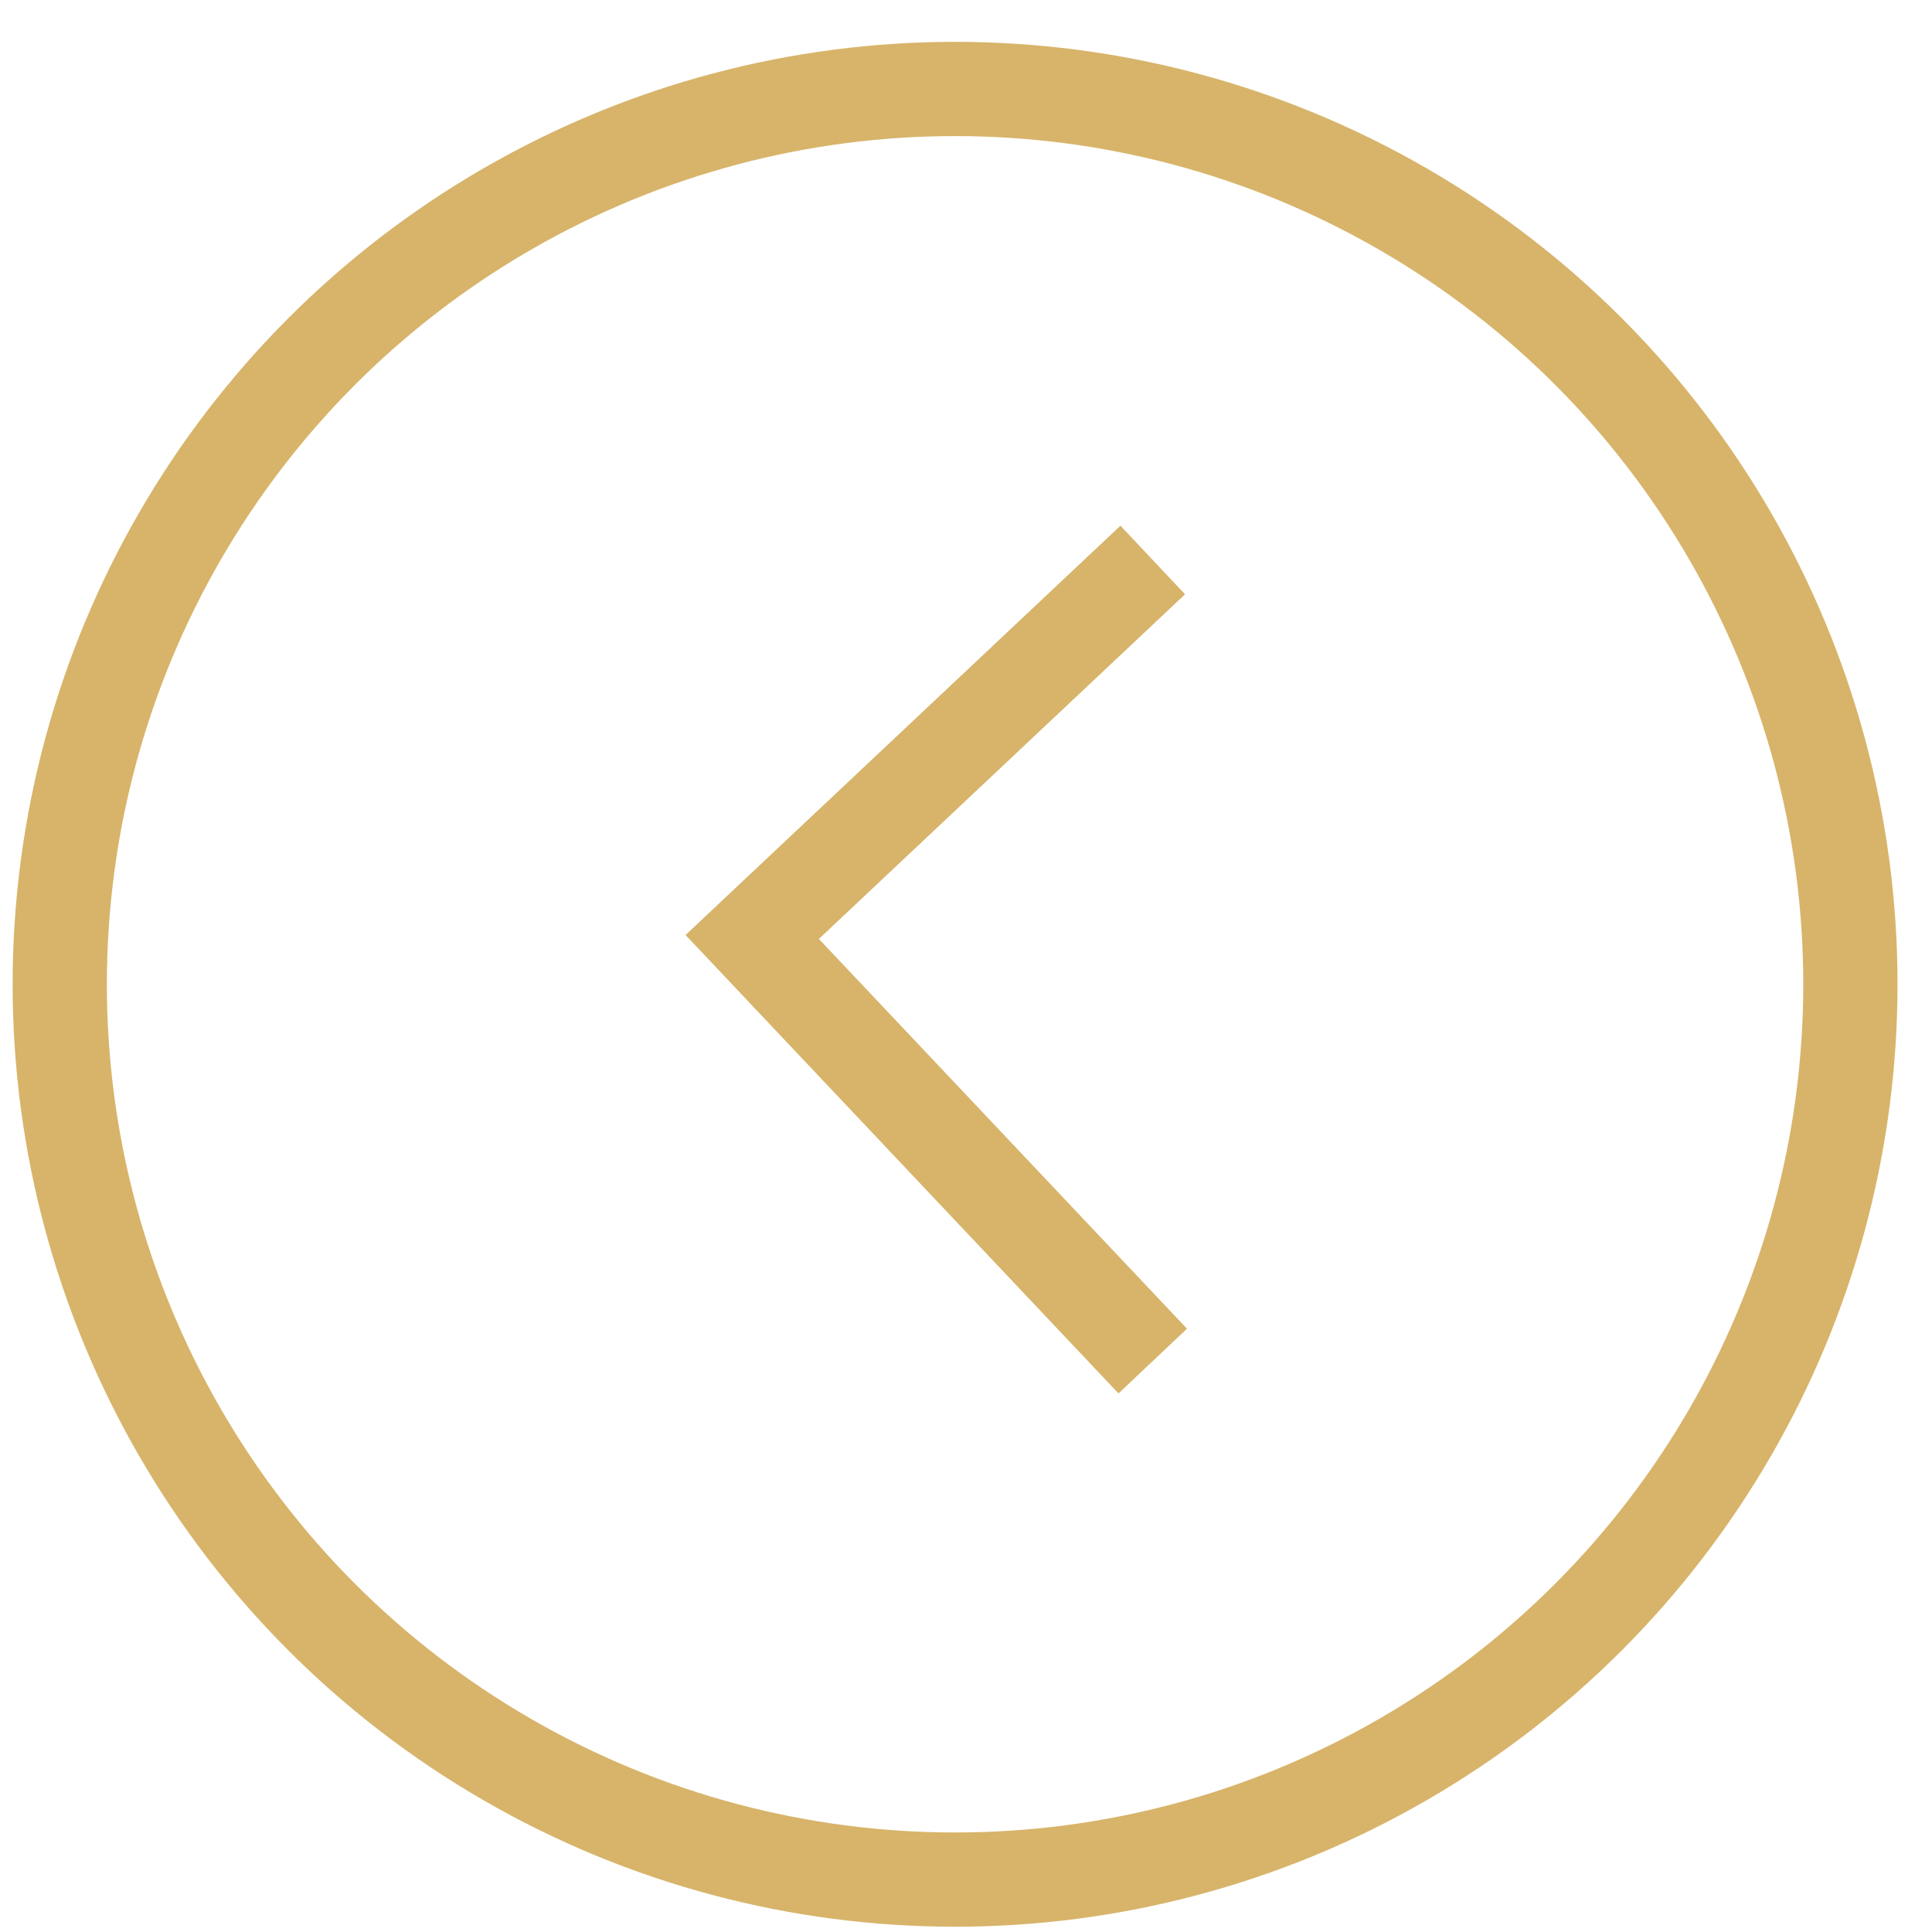 <?xml version="1.0" encoding="UTF-8"?> <svg xmlns="http://www.w3.org/2000/svg" width="41" height="41" viewBox="0 0 41 41" fill="none"> <circle cx="20.268" cy="20.888" r="19" transform="rotate(-180 20.268 20.888)" stroke="#D7B46A" stroke-width="2"></circle> <path d="M24.463 28.884L15.963 19.884L24.463 11.884" stroke="#D7B46A" stroke-width="2"></path> </svg> 